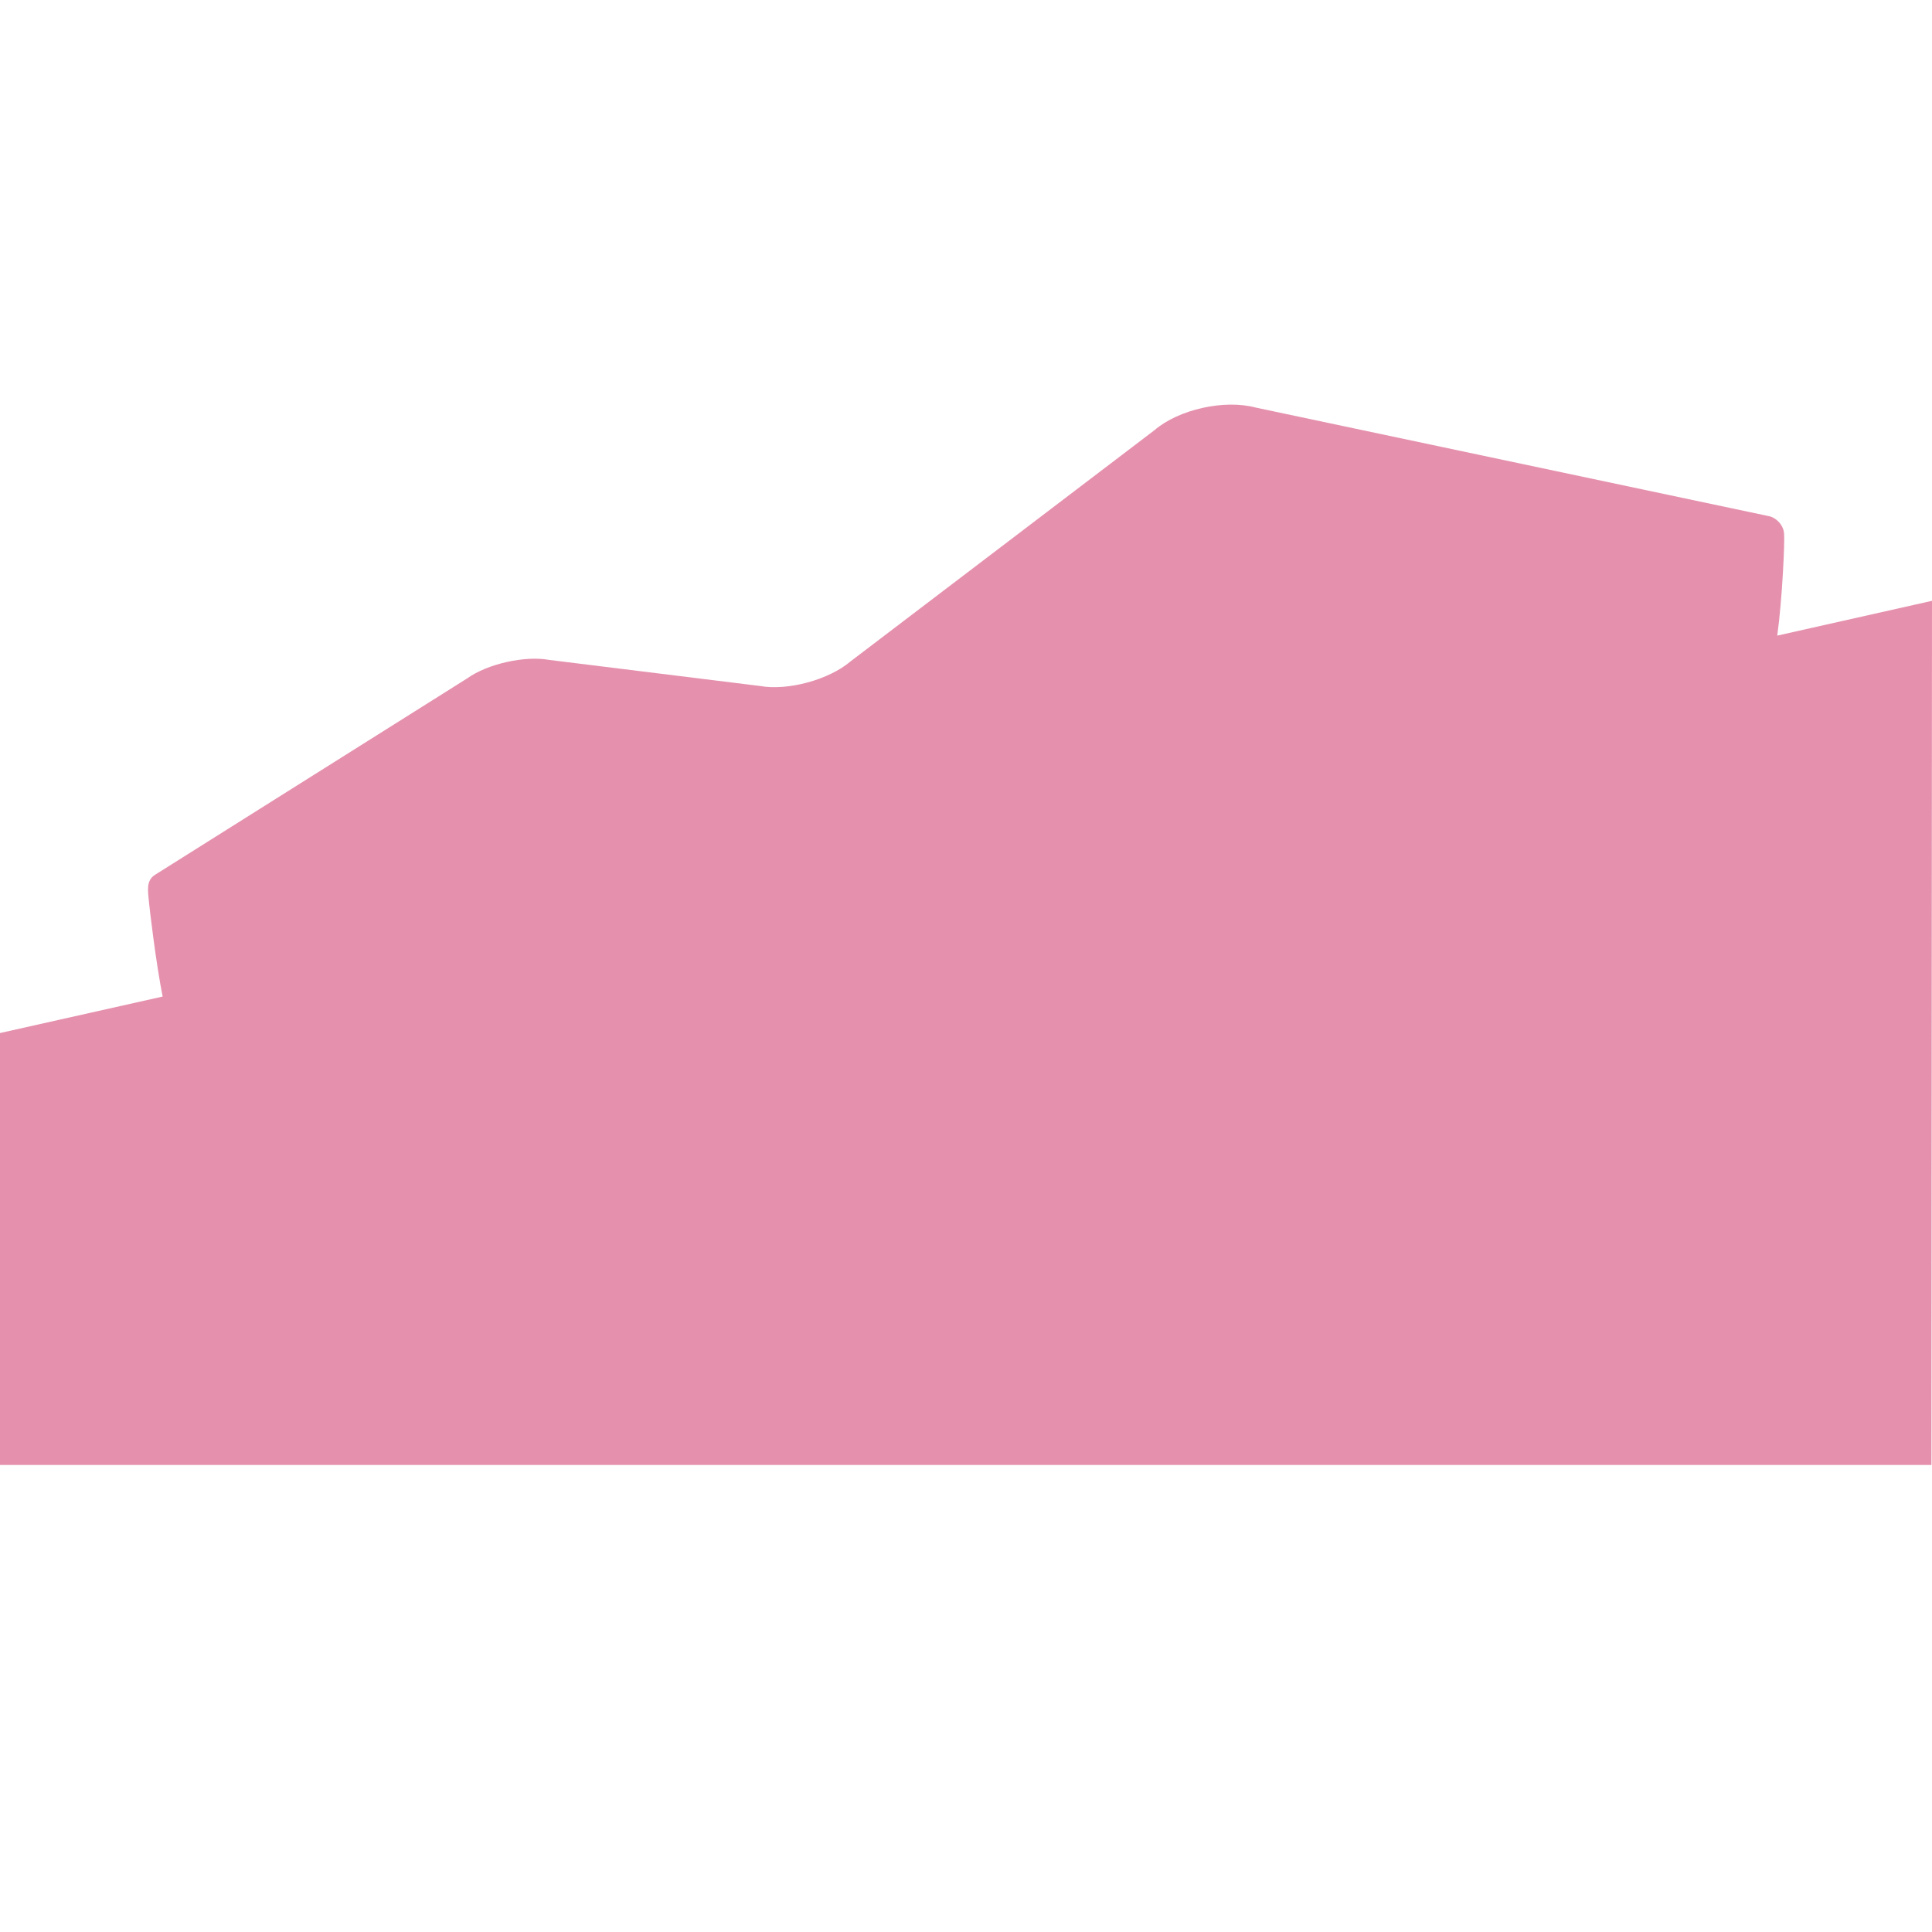 <?xml version="1.0" encoding="utf-8"?>
<!-- Generator: Adobe Illustrator 23.0.6, SVG Export Plug-In . SVG Version: 6.00 Build 0)  -->
<svg version="1.1" id="Calque_1" xmlns="http://www.w3.org/2000/svg" xmlns:xlink="http://www.w3.org/1999/xlink" x="0px" y="0px"
	 viewBox="0 0 683 683" style="enable-background:new 0 0 683 683;" xml:space="preserve">
<style type="text/css">
	.st0{fill-rule:evenodd;clip-rule:evenodd;fill:#E591AE;}
</style>
<path class="st0" d="M628.3,224.7c1.8-13.1,2.7-33.5,2.4-36.2c-0.3-3.1-3-5.7-5.7-6.1l-181-38.3c-11.1-3-27.3,0.6-35.9,8
	l-107.4,81.7c-7.6,6.5-22.2,10.5-32.1,8.7l-74.4-9.2c-8.6-1.6-21.9,1.4-29,6.5L54.9,309.2c-3.4,2.1-2.6,5.7-2.2,10.1
	c0.2,2,2.4,21.1,4.8,33L0,365.2v152.7h682.8l0.2-305.5L628.3,224.7z"/>
</svg>
